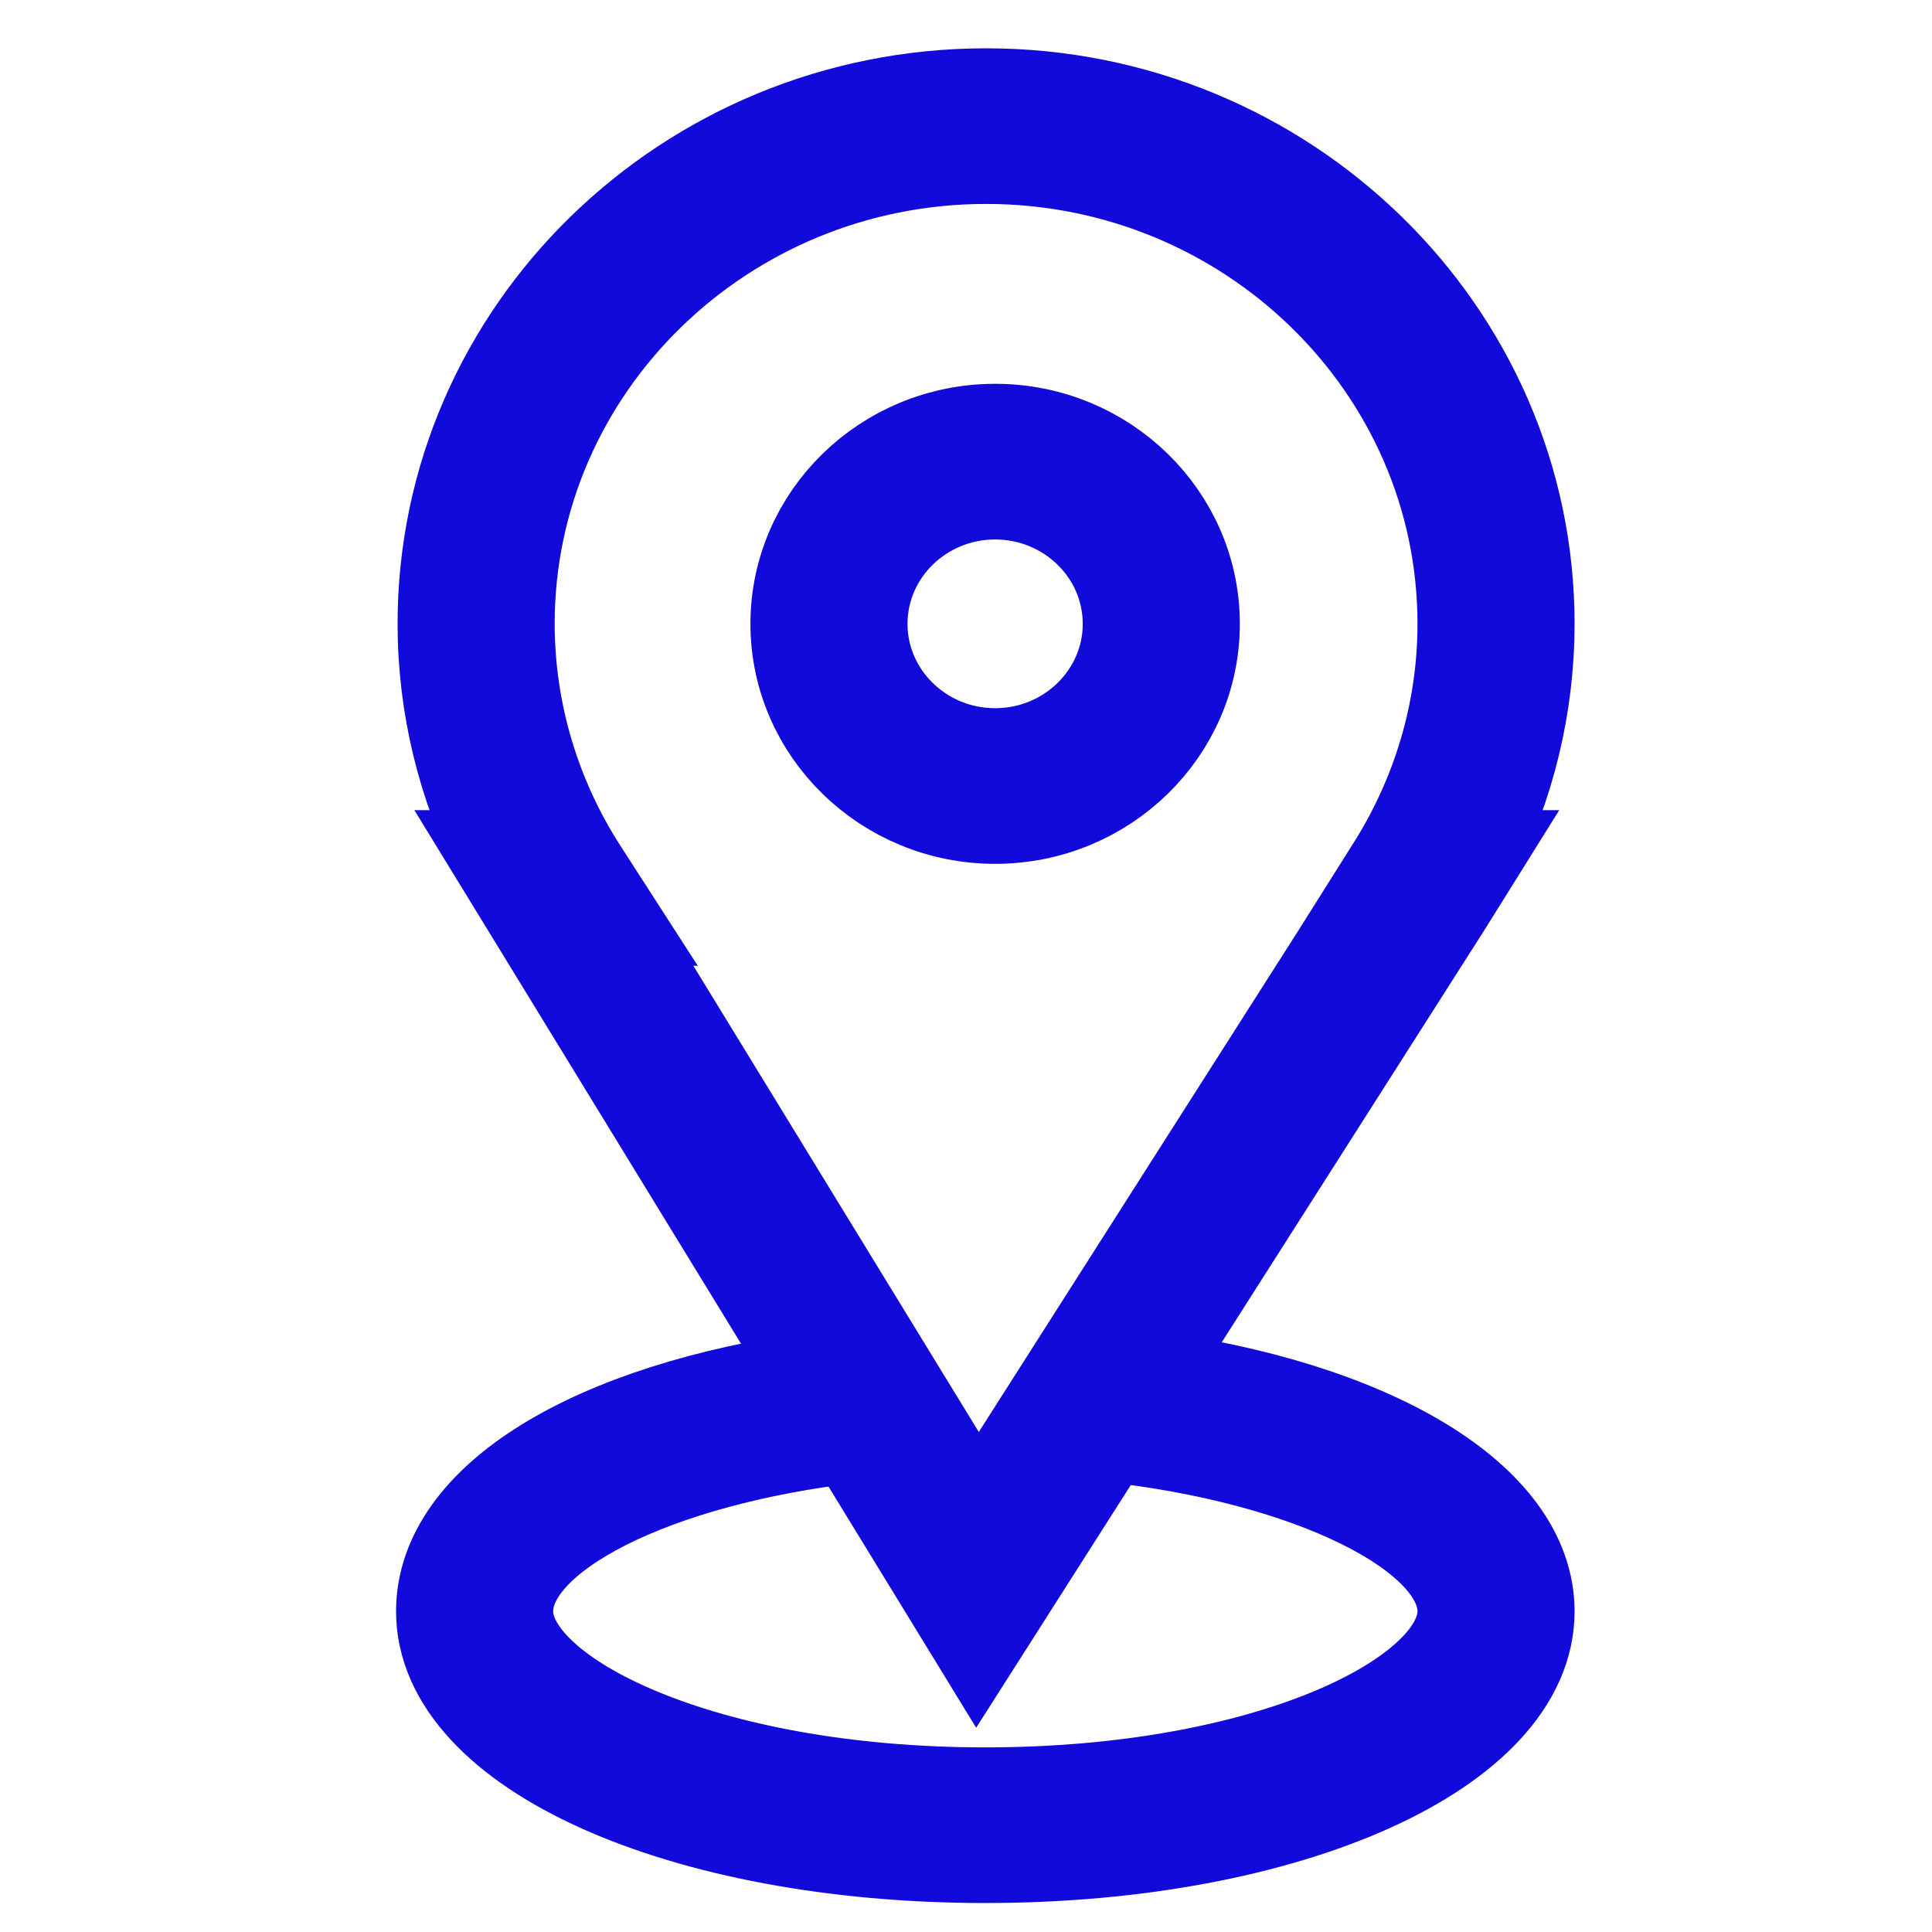 <?xml version="1.0" encoding="UTF-8"?> <svg xmlns="http://www.w3.org/2000/svg" viewBox="0 0 100.00 100.00" data-guides="{&quot;vertical&quot;:[],&quot;horizontal&quot;:[]}"><defs></defs><path fill="#1b1b1f" stroke="#110ada" fill-opacity="1" stroke-width="5" stroke-opacity="1" color="rgb(51, 51, 51)" fill-rule="evenodd" id="tSvgc8a25d0c61" title="Path 1" d="M59.095 71.325C64.311 63.14 69.527 54.954 74.743 46.768C75.228 45.99 75.714 45.212 76.2 44.433C76.152 44.433 76.104 44.433 76.057 44.433C77.991 40.663 78.999 36.505 79 32.289C79 17.242 66.457 5 51.041 5C35.623 5 23.079 17.242 23.079 32.289C23.079 36.51 24.091 40.659 26.022 44.433C25.985 44.433 25.947 44.433 25.909 44.433C31.409 53.418 36.91 62.402 42.411 71.386C30.701 73.003 23 77.702 23 83.403C23 90.468 35.299 96 51 96C66.7 96 79 90.467 79 83.403C79 77.674 70.94 72.87 59.095 71.325ZM30.023 45.148C27.536 41.298 26.214 36.84 26.21 32.289C26.21 18.927 37.349 8.056 51.041 8.056C64.731 8.056 75.869 18.927 75.869 32.289C75.869 36.828 74.551 41.275 72.056 45.148C71.565 45.929 71.073 46.709 70.582 47.489C70.587 47.489 70.592 47.489 70.597 47.489C63.938 57.939 57.279 68.388 50.62 78.838C44.222 68.388 37.825 57.939 31.427 47.489C31.462 47.489 31.495 47.489 31.53 47.489C31.027 46.709 30.525 45.929 30.023 45.148ZM51 92.944C36.344 92.944 26.131 87.915 26.131 83.403C26.131 79.308 33.823 75.45 44.167 74.255C46.301 77.74 48.434 81.225 50.568 84.709C52.801 81.204 55.034 77.7 57.267 74.195C67.778 75.306 75.869 79.263 75.869 83.403C75.869 87.916 65.655 92.944 51 92.944Z" style=""></path><path fill="#1b1b1f" stroke="#110ada" fill-opacity="1" stroke-width="5" stroke-opacity="1" color="rgb(51, 51, 51)" fill-rule="evenodd" id="tSvgcfdf0d1285" title="Path 2" d="M51.508 42.212C57.114 42.212 61.674 37.76 61.674 32.289C61.674 26.818 57.114 22.366 51.508 22.366C45.903 22.366 41.342 26.818 41.342 32.289C41.342 37.76 45.903 42.212 51.508 42.212ZM51.508 25.422C55.392 25.427 58.539 28.499 58.543 32.289C58.543 36.075 55.387 39.156 51.508 39.156C47.629 39.156 44.473 36.075 44.473 32.289C44.477 28.499 47.625 25.427 51.508 25.422Z" style=""></path></svg> 